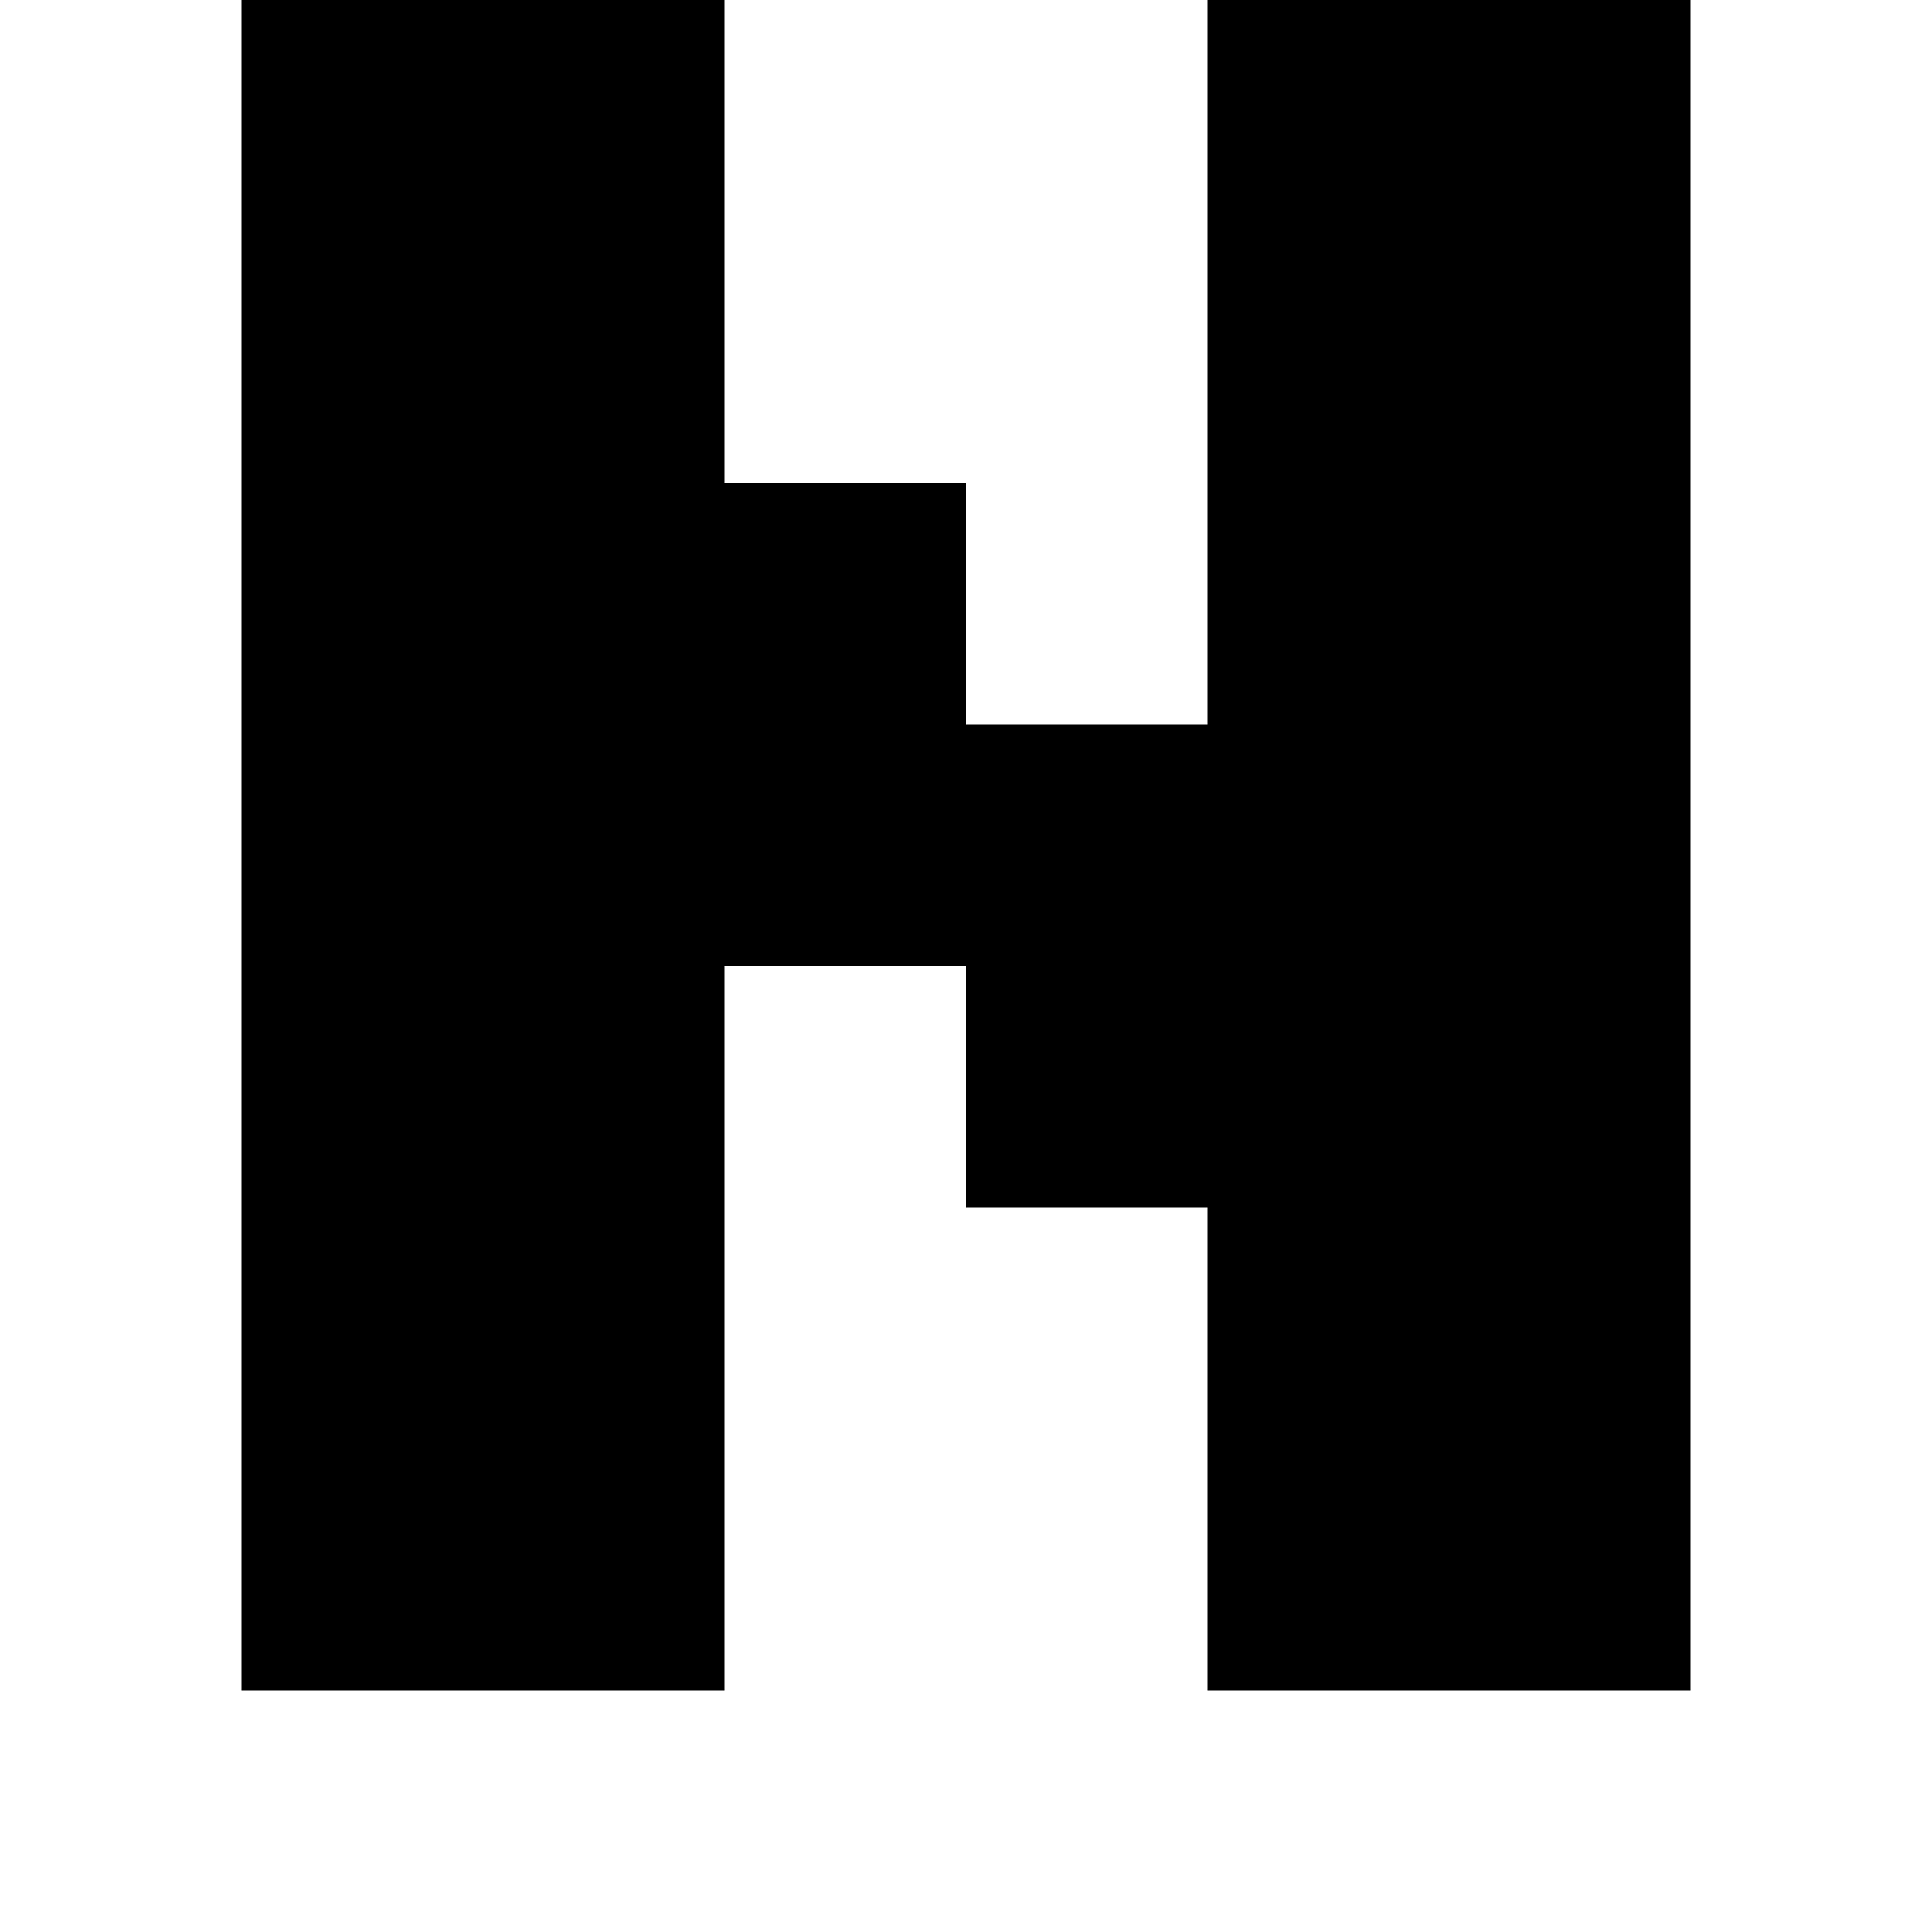 <?xml version="1.0" standalone="no"?>
<!DOCTYPE svg PUBLIC "-//W3C//DTD SVG 20010904//EN"
 "http://www.w3.org/TR/2001/REC-SVG-20010904/DTD/svg10.dtd">
<svg version="1.0" xmlns="http://www.w3.org/2000/svg"
 width="32pt" height="32pt" viewBox="0 0 32 32"
 preserveAspectRatio="xMidYMid meet">
<g transform="translate(0,32) scale(1,-1)"
fill="#000000" stroke="none">
<path d="M4 18 l0 -14 4 0 4 0 0 6 0 6 2 0 2 0 0 -2 0 -2 2 0 2 0 0 -4 0 -4 4
0 4 0 0 14 0 14 -4 0 -4 0 0 -6 0 -6 -2 0 -2 0 0 2 0 2 -2 0 -2 0 0 4 0 4 -4
0 -4 0 0 -14z"/>
</g>
</svg>
